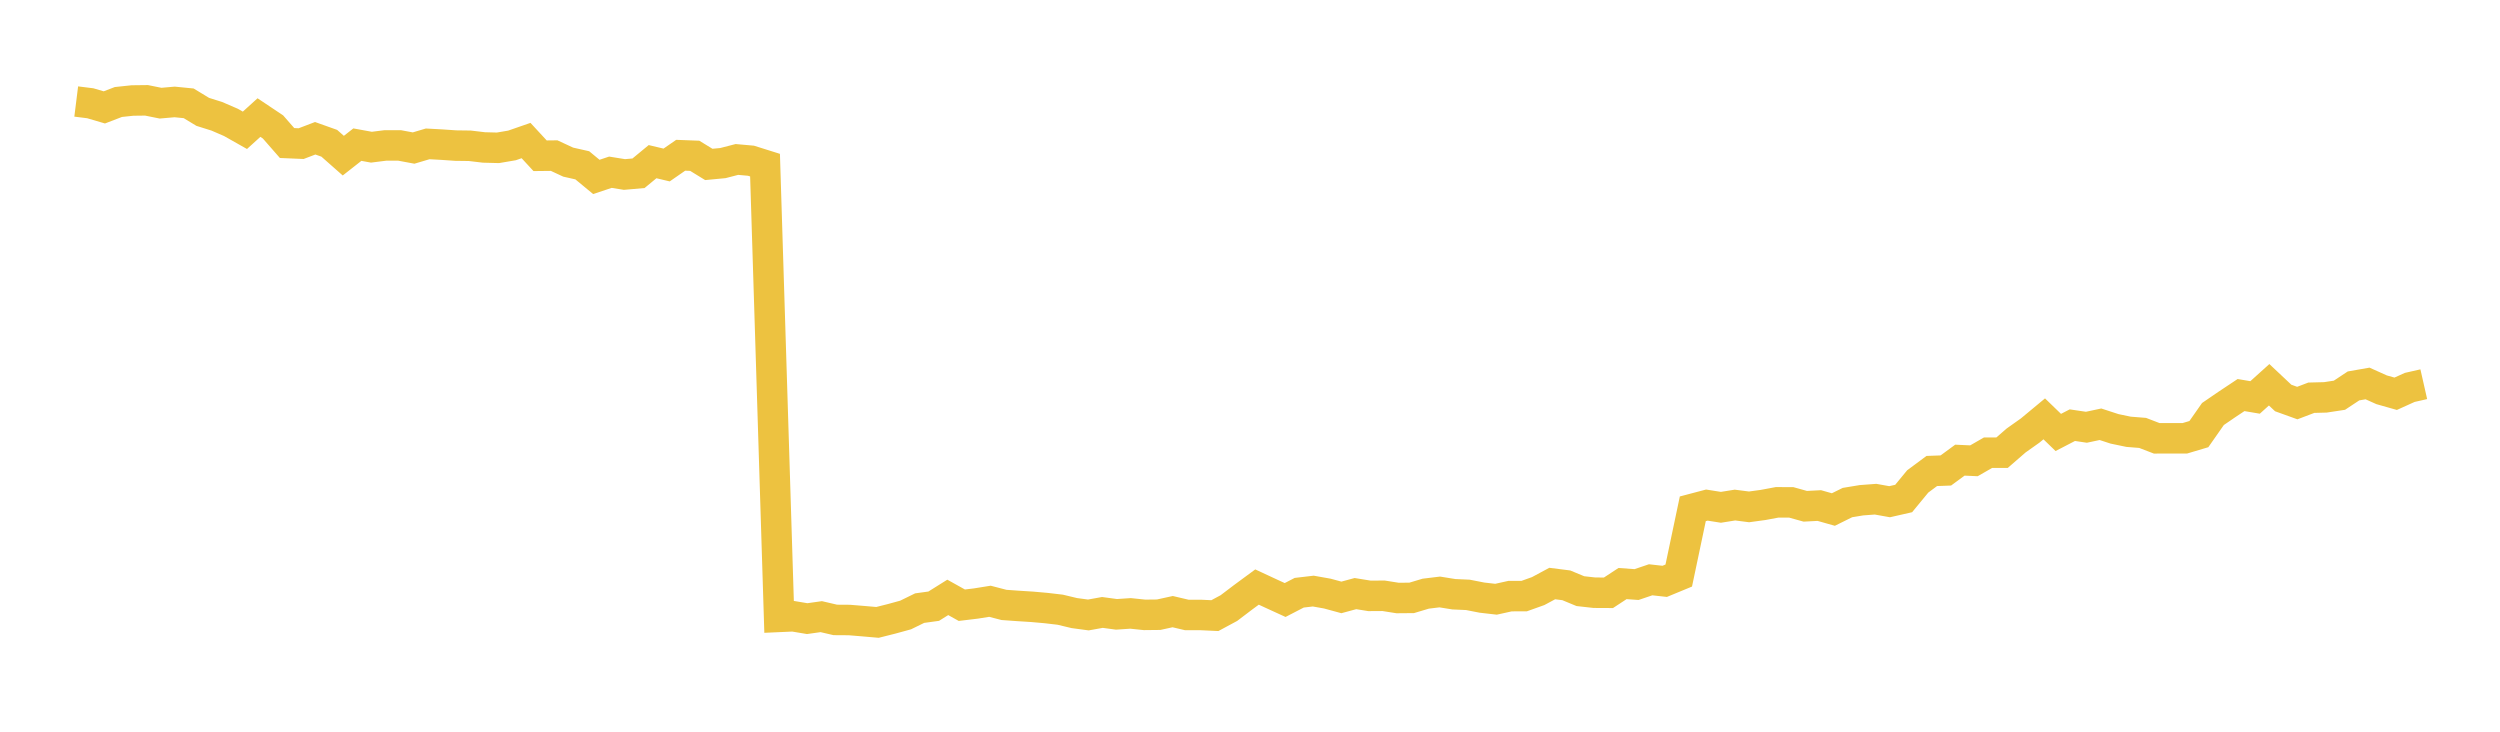 <svg width="164" height="48" xmlns="http://www.w3.org/2000/svg" xmlns:xlink="http://www.w3.org/1999/xlink"><path fill="none" stroke="rgb(237,194,64)" stroke-width="2" d="M5,6.659L5.922,6.774L6.844,7.045L7.766,6.691L8.689,6.593L9.611,6.582L10.533,6.768L11.455,6.687L12.377,6.778L13.299,7.338L14.222,7.628L15.144,8.027L16.066,8.548L16.988,7.712L17.91,8.329L18.832,9.383L19.754,9.422L20.677,9.07L21.599,9.398L22.521,10.211L23.443,9.488L24.365,9.656L25.287,9.54L26.21,9.54L27.132,9.712L28.054,9.438L28.976,9.488L29.898,9.551L30.82,9.563L31.743,9.673L32.665,9.697L33.587,9.54L34.509,9.22L35.431,10.218L36.353,10.208L37.275,10.636L38.198,10.844L39.12,11.606L40.042,11.298L40.964,11.447L41.886,11.366L42.808,10.605L43.731,10.824L44.653,10.185L45.575,10.22L46.497,10.786L47.419,10.699L48.341,10.461L49.263,10.543L50.186,10.833L51.108,40.468L52.03,40.427L52.952,40.582L53.874,40.452L54.796,40.667L55.719,40.673L56.641,40.749L57.563,40.829L58.485,40.597L59.407,40.344L60.329,39.893L61.251,39.766L62.174,39.188L63.096,39.702L64.018,39.591L64.94,39.443L65.862,39.683L66.784,39.749L67.707,39.807L68.629,39.889L69.551,39.997L70.473,40.218L71.395,40.342L72.317,40.176L73.24,40.301L74.162,40.239L75.084,40.335L76.006,40.325L76.928,40.123L77.85,40.341L78.772,40.342L79.695,40.385L80.617,39.889L81.539,39.189L82.461,38.51L83.383,38.939L84.305,39.361L85.228,38.883L86.15,38.775L87.072,38.939L87.994,39.19L88.916,38.94L89.838,39.089L90.76,39.083L91.683,39.229L92.605,39.221L93.527,38.945L94.449,38.833L95.371,38.982L96.293,39.023L97.216,39.204L98.138,39.31L99.06,39.106L99.982,39.105L100.904,38.775L101.826,38.28L102.749,38.397L103.671,38.779L104.593,38.882L105.515,38.887L106.437,38.282L107.359,38.347L108.281,38.034L109.204,38.137L110.126,37.756L111.048,33.377L111.97,33.134L112.892,33.28L113.814,33.132L114.737,33.251L115.659,33.125L116.581,32.953L117.503,32.955L118.425,33.212L119.347,33.164L120.269,33.425L121.192,32.968L122.114,32.816L123.036,32.747L123.958,32.912L124.88,32.702L125.802,31.582L126.725,30.897L127.647,30.863L128.569,30.186L129.491,30.228L130.413,29.698L131.335,29.697L132.257,28.896L133.18,28.242L134.102,27.477L135.024,28.369L135.946,27.891L136.868,28.028L137.79,27.831L138.713,28.133L139.635,28.325L140.557,28.399L141.479,28.754L142.401,28.753L143.323,28.753L144.246,28.478L145.168,27.16L146.09,26.529L147.012,25.916L147.934,26.072L148.856,25.241L149.778,26.108L150.701,26.441L151.623,26.091L152.545,26.067L153.467,25.927L154.389,25.317L155.311,25.155L156.234,25.57L157.156,25.831L158.078,25.414L159,25.205"></path></svg>